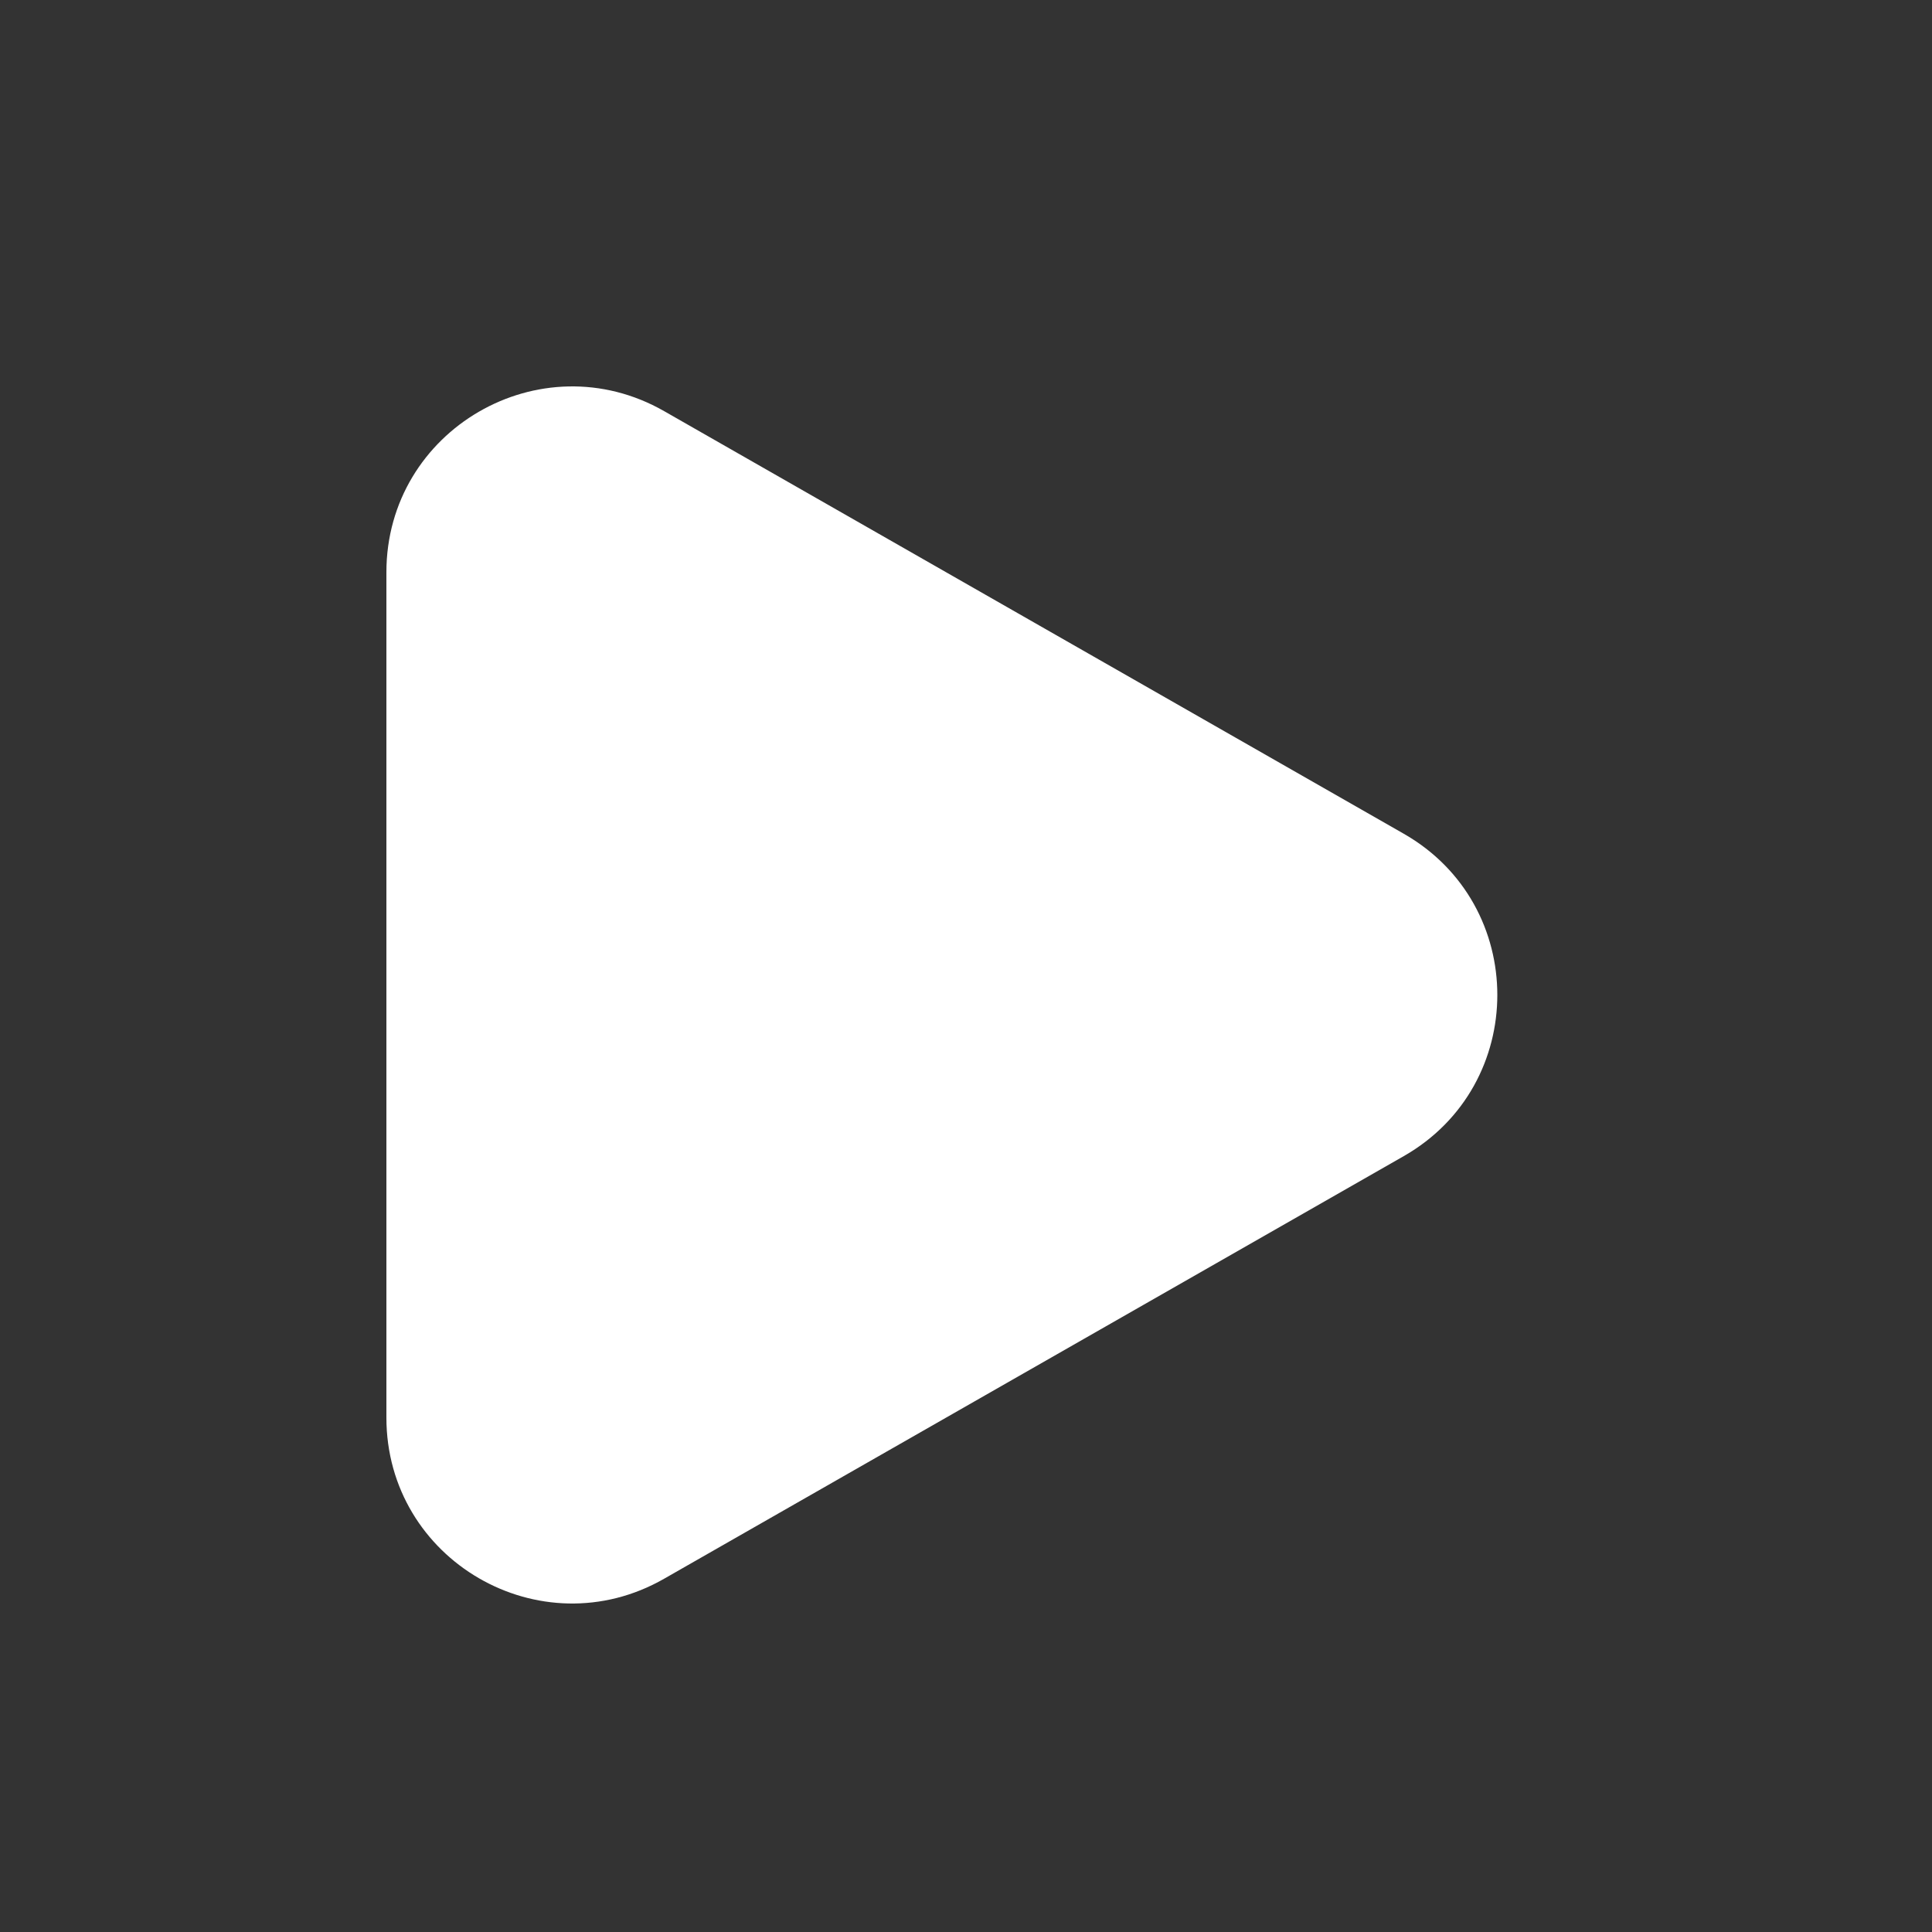 <svg width="20" height="20" viewBox="0 0 20 20" fill="none" xmlns="http://www.w3.org/2000/svg">
<rect x="0" y="0" width="20" height="20" fill="#333333" stroke="none"/>
<path d="M14.532 11.968L6.875 16.343C5.594 17.076 4 16.151 4 14.675V10.3V5.924C4 4.449 5.594 3.524 6.875 4.256L14.532 8.631C15.823 9.369 15.823 11.23 14.532 11.968Z" fill="white"/>
</svg>
